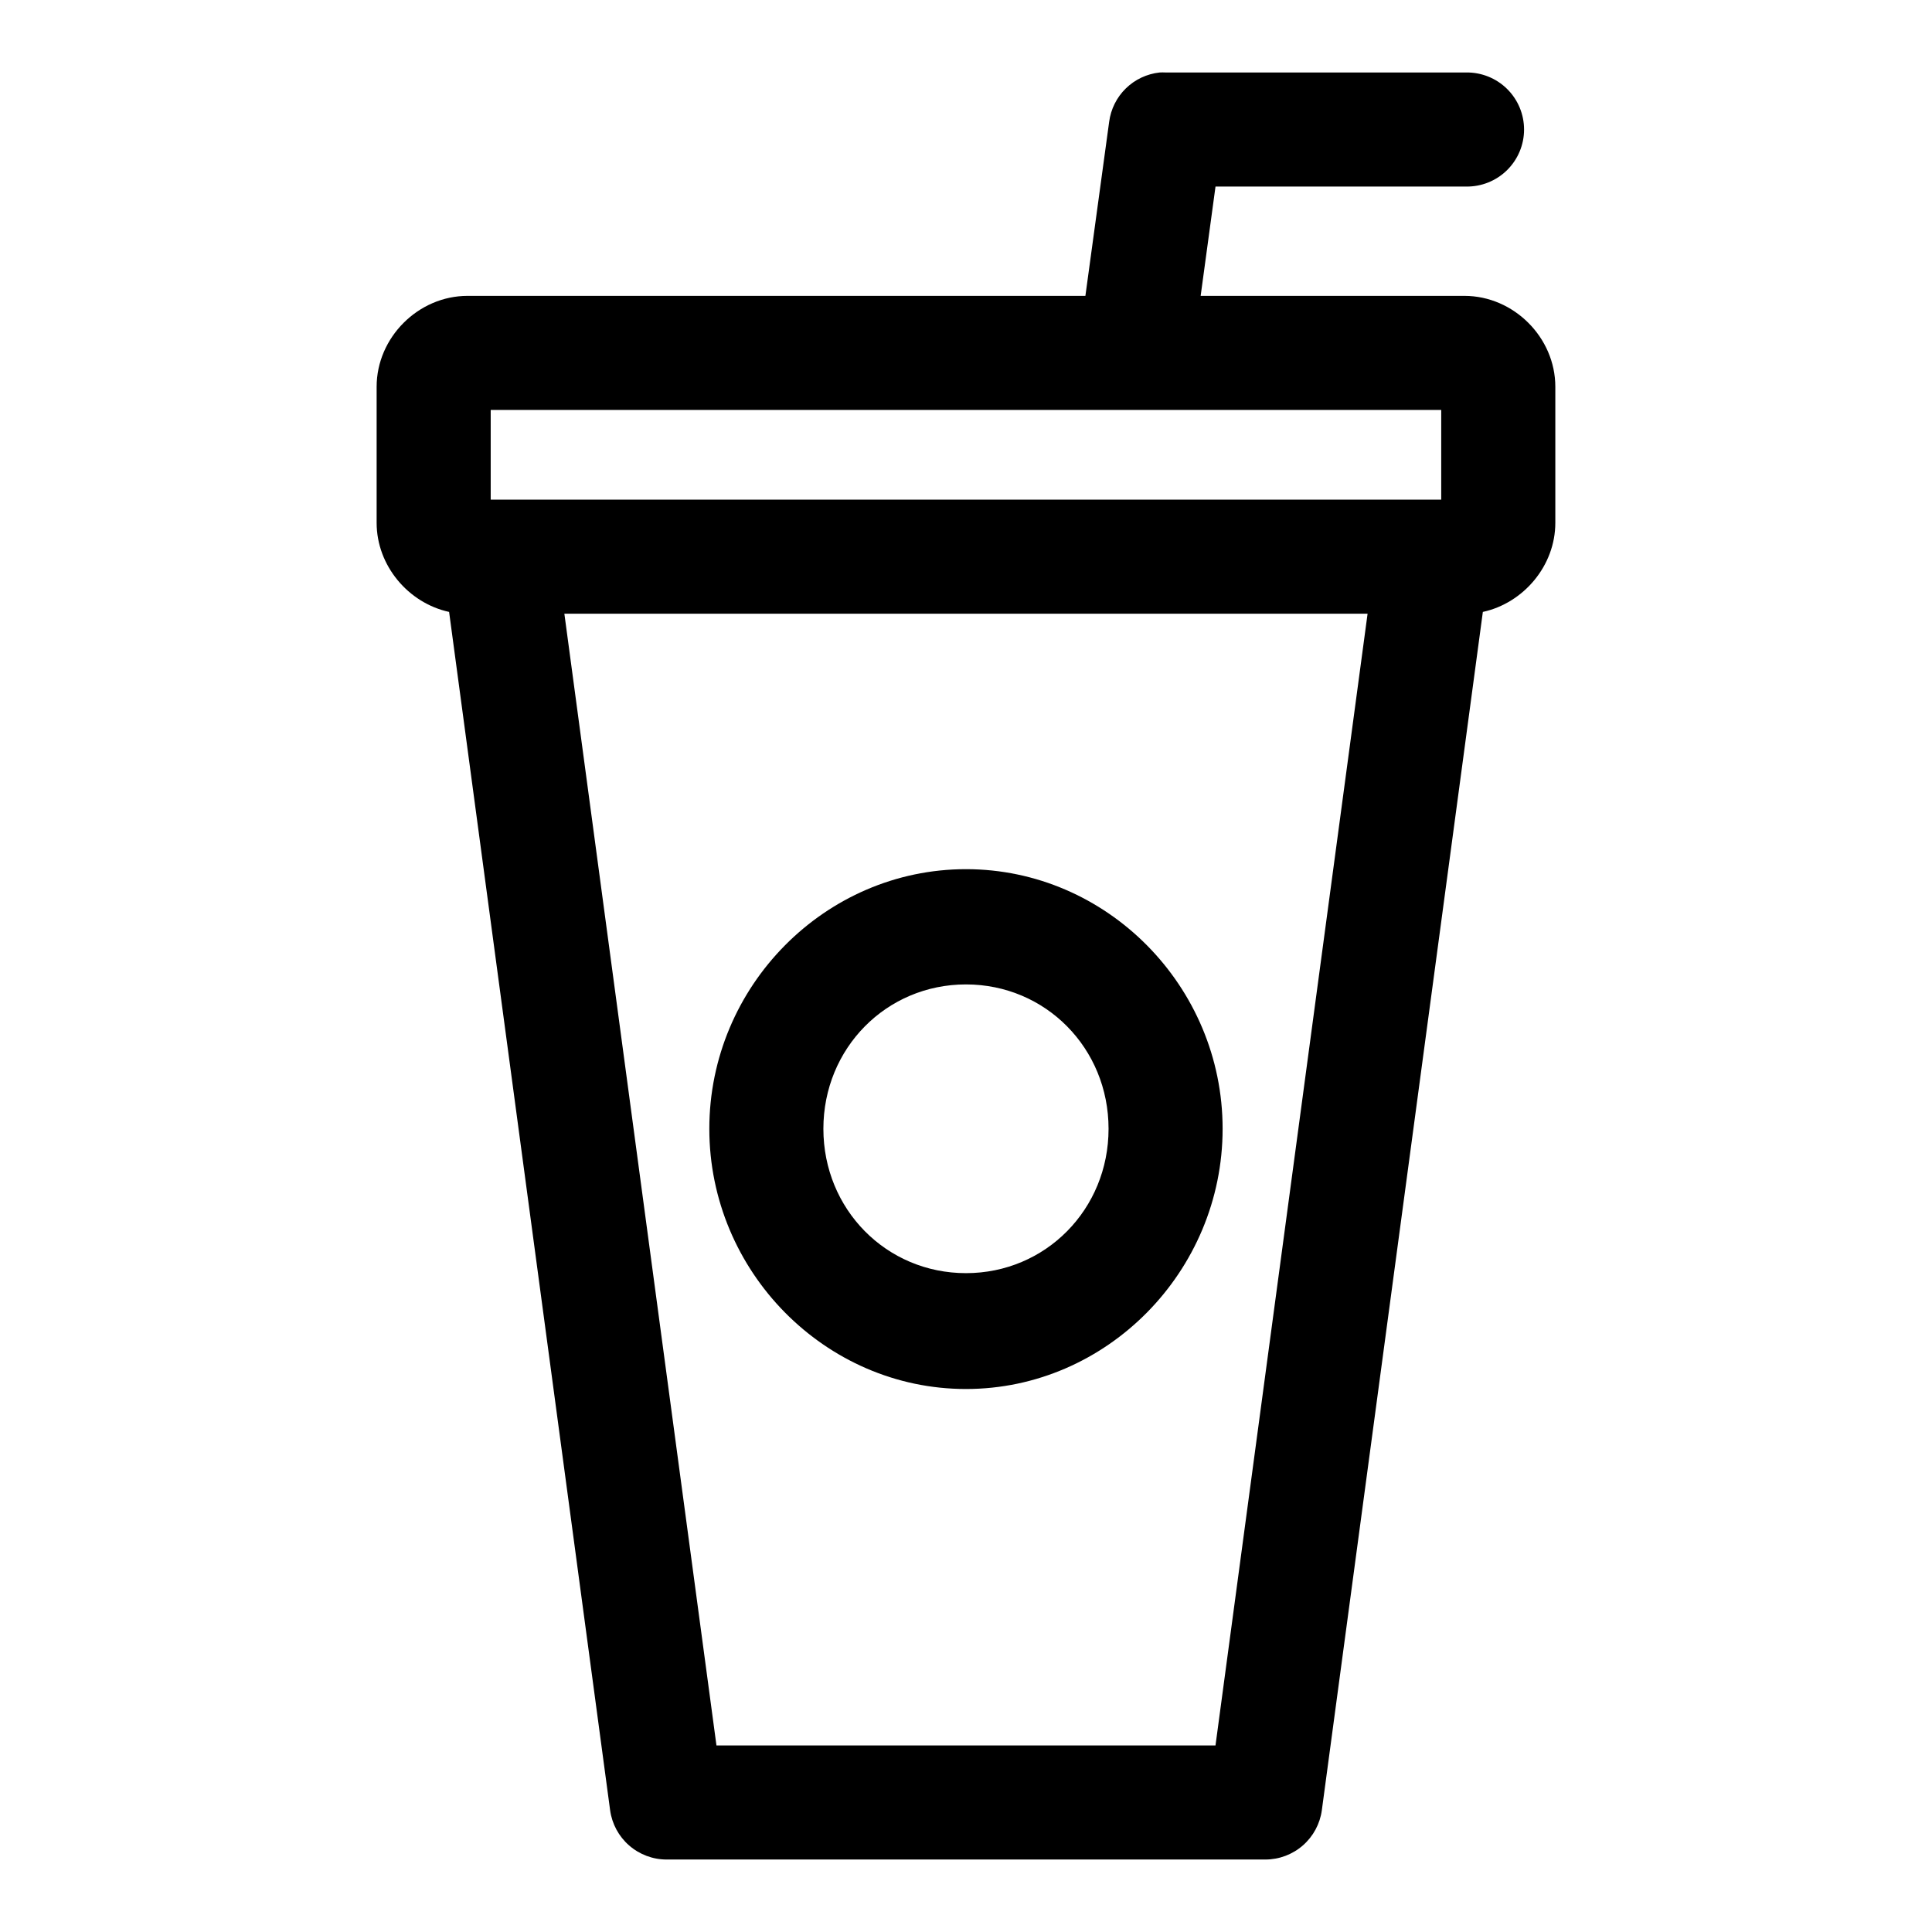 <?xml version="1.0" encoding="UTF-8"?>
<!-- Uploaded to: SVG Repo, www.svgrepo.com, Generator: SVG Repo Mixer Tools -->
<svg fill="#000000" width="800px" height="800px" version="1.1" viewBox="144 144 512 512" xmlns="http://www.w3.org/2000/svg">
 <path d="m451.32 163.21c-3.375 0.363-6.527 1.848-8.957 4.215-2.426 2.371-3.984 5.488-4.426 8.855l-6.297 46.129h-163.74c-13.055 0-24.09 11.031-24.09 24.086v36.055c0 11.375 8.422 21.27 19.207 23.617l42.668 317.56c0.496 3.617 2.281 6.934 5.031 9.332 2.75 2.402 6.273 3.731 9.926 3.734h158.7c3.652-0.004 7.176-1.332 9.926-3.734 2.75-2.398 4.539-5.715 5.031-9.332l42.668-317.56c10.785-2.348 19.207-12.242 19.207-23.617v-36.055c0-13.055-11.031-24.086-24.09-24.086h-69.902l3.938-28.969h66.438c4.047 0.055 7.945-1.512 10.828-4.352 2.879-2.84 4.504-6.719 4.504-10.762 0-4.047-1.625-7.926-4.504-10.766-2.883-2.84-6.781-4.406-10.828-4.352h-79.664c-0.523-0.027-1.051-0.027-1.574 0zm-177.28 89.426h251.9v23.773h-251.9zm19.523 54.004h212.86l-40.305 299.92h-132.25zm106.43 67.699c-37.336 0-68.016 31.012-68.016 68.801 0 37.789 30.68 68.961 68.016 68.961 37.332 0 68.012-31.172 68.012-68.961 0-37.789-30.68-68.801-68.012-68.801zm0 30.543c21.094 0 37.785 16.906 37.785 38.258 0 21.352-16.691 38.258-37.785 38.258-21.098 0-37.789-16.906-37.789-38.258 0-21.352 16.691-38.258 37.789-38.258z"/>
</svg>